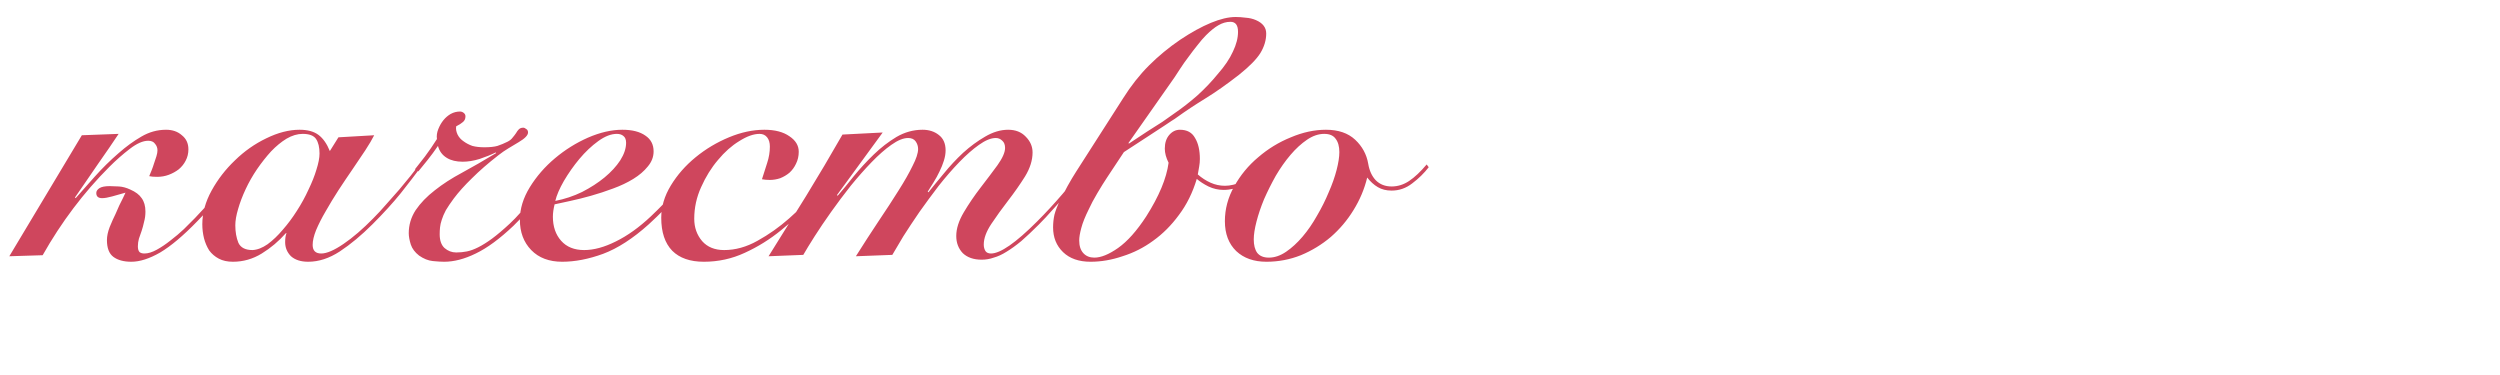 <?xml version="1.0" encoding="UTF-8"?> <svg xmlns="http://www.w3.org/2000/svg" width="400" height="60" viewBox="0 0 400 60" fill="none"> <g clip-path="url(#clip0_26_14)"> <path d="M13.095 21.64L18.98 21.42C18.577 22.007 18.082 22.74 17.495 23.62C16.908 24.463 16.285 25.362 15.625 26.315C15.002 27.232 14.36 28.167 13.7 29.12C13.077 30.037 12.508 30.862 11.995 31.595L12.105 31.705C12.912 30.788 13.92 29.652 15.13 28.295C16.34 26.938 17.623 25.673 18.98 24.5C20.19 23.437 21.4 22.557 22.61 21.86C23.857 21.127 25.177 20.76 26.57 20.76C27.597 20.76 28.44 21.053 29.1 21.64C29.797 22.19 30.145 22.942 30.145 23.895C30.145 24.555 29.998 25.16 29.705 25.71C29.448 26.223 29.082 26.682 28.605 27.085C28.128 27.452 27.597 27.745 27.01 27.965C26.423 28.185 25.8 28.295 25.14 28.295C24.59 28.295 24.168 28.258 23.875 28.185C23.985 27.928 24.113 27.617 24.26 27.25C24.407 26.883 24.535 26.517 24.645 26.15C24.792 25.747 24.92 25.362 25.03 24.995C25.14 24.628 25.195 24.317 25.195 24.06C25.195 23.657 25.067 23.308 24.81 23.015C24.59 22.685 24.223 22.52 23.71 22.52C22.867 22.52 21.877 22.96 20.74 23.84C19.64 24.683 18.558 25.637 17.495 26.7C13.388 30.807 9.832 35.518 6.825 40.835L1.49 41L13.095 21.64ZM20.08 30.825C19.347 31.045 18.632 31.247 17.935 31.43C17.275 31.613 16.743 31.705 16.34 31.705C15.717 31.705 15.405 31.43 15.405 30.88C15.405 30.587 15.57 30.33 15.9 30.11C16.23 29.89 16.78 29.78 17.55 29.78C17.953 29.78 18.448 29.798 19.035 29.835C19.622 29.872 20.227 30.037 20.85 30.33C21.693 30.697 22.298 31.155 22.665 31.705C23.068 32.255 23.27 32.97 23.27 33.85C23.27 34.437 23.197 34.987 23.05 35.5C22.94 36.013 22.812 36.49 22.665 36.93C22.518 37.37 22.372 37.792 22.225 38.195C22.115 38.598 22.06 39.002 22.06 39.405C22.06 39.845 22.152 40.157 22.335 40.34C22.518 40.487 22.775 40.56 23.105 40.56C23.692 40.56 24.352 40.358 25.085 39.955C25.818 39.552 26.552 39.057 27.285 38.47C28.055 37.883 28.77 37.278 29.43 36.655C30.09 35.995 30.677 35.408 31.19 34.895C32.217 33.832 33.298 32.64 34.435 31.32C35.608 29.963 36.837 28.442 38.12 26.755L38.615 27.03C35.975 30.513 33.628 33.3 31.575 35.39C29.338 37.7 27.358 39.368 25.635 40.395C23.912 41.385 22.372 41.88 21.015 41.88C19.805 41.88 18.852 41.623 18.155 41.11C17.458 40.597 17.11 39.698 17.11 38.415C17.11 37.792 17.257 37.095 17.55 36.325C17.88 35.518 18.192 34.822 18.485 34.235C18.705 33.758 18.907 33.3 19.09 32.86C19.273 32.493 19.457 32.127 19.64 31.76C19.823 31.357 19.97 31.045 20.08 30.825ZM54.15 21.97L59.87 21.64C59.539 22.3 59.063 23.107 58.44 24.06C57.816 24.977 57.138 25.985 56.404 27.085C55.671 28.148 54.919 29.267 54.15 30.44C53.416 31.577 52.738 32.695 52.114 33.795C51.491 34.858 50.978 35.867 50.575 36.82C50.208 37.737 50.025 38.525 50.025 39.185C50.025 40.102 50.483 40.56 51.4 40.56C52.279 40.56 53.471 40.047 54.974 39.02C56.478 37.993 58.054 36.637 59.705 34.95C60.401 34.253 61.098 33.502 61.794 32.695C62.528 31.888 63.224 31.1 63.885 30.33C64.544 29.523 65.15 28.79 65.7 28.13C66.249 27.433 66.689 26.865 67.019 26.425L67.404 26.645C66.451 27.928 65.351 29.358 64.105 30.935C62.858 32.475 61.355 34.125 59.594 35.885C57.834 37.645 56.093 39.093 54.37 40.23C52.683 41.33 50.996 41.88 49.309 41.88C48.136 41.88 47.219 41.587 46.559 41C45.936 40.377 45.624 39.625 45.624 38.745C45.624 38.452 45.643 38.177 45.679 37.92C45.716 37.663 45.771 37.462 45.844 37.315H45.734C44.598 38.598 43.315 39.68 41.885 40.56C40.455 41.44 38.914 41.88 37.264 41.88C36.385 41.88 35.633 41.715 35.01 41.385C34.386 41.055 33.873 40.615 33.469 40.065C33.103 39.478 32.828 38.837 32.645 38.14C32.461 37.407 32.37 36.655 32.37 35.885C32.37 34.088 32.864 32.292 33.855 30.495C34.844 28.698 36.091 27.085 37.594 25.655C39.098 24.188 40.766 23.015 42.599 22.135C44.469 21.218 46.248 20.76 47.934 20.76C49.218 20.76 50.226 21.035 50.959 21.585C51.693 22.135 52.298 22.997 52.775 24.17L54.15 21.97ZM37.65 36.05C37.65 37.113 37.815 38.048 38.145 38.855C38.511 39.625 39.263 40.01 40.4 40.01C41.169 39.973 41.976 39.662 42.819 39.075C43.663 38.452 44.469 37.682 45.239 36.765C46.046 35.848 46.798 34.84 47.495 33.74C48.228 32.603 48.851 31.467 49.364 30.33C49.914 29.193 50.336 28.13 50.63 27.14C50.959 26.113 51.124 25.252 51.124 24.555C51.124 23.565 50.941 22.795 50.575 22.245C50.208 21.695 49.493 21.42 48.429 21.42C47.586 21.42 46.724 21.677 45.844 22.19C45.001 22.703 44.176 23.382 43.37 24.225C42.599 25.068 41.848 26.022 41.114 27.085C40.418 28.112 39.813 29.175 39.3 30.275C38.786 31.375 38.383 32.438 38.09 33.465C37.796 34.455 37.65 35.317 37.65 36.05ZM89.49 26.81C88.133 28.717 86.905 30.422 85.805 31.925C84.705 33.428 83.495 34.822 82.175 36.105C79.975 38.195 77.958 39.68 76.125 40.56C74.328 41.44 72.642 41.88 71.065 41.88C70.588 41.88 69.983 41.843 69.25 41.77C68.517 41.697 67.783 41.403 67.05 40.89C66.39 40.377 65.95 39.79 65.73 39.13C65.51 38.433 65.4 37.828 65.4 37.315C65.4 35.995 65.767 34.767 66.5 33.63C67.27 32.493 68.297 31.43 69.58 30.44C70.827 29.45 72.275 28.515 73.925 27.635C75.612 26.718 77.427 25.673 79.37 24.5L79.315 24.39C78.582 24.757 77.72 25.105 76.73 25.435C75.777 25.728 74.878 25.875 74.035 25.875C73.008 25.875 72.165 25.673 71.505 25.27C70.772 24.83 70.295 24.188 70.075 23.345C69.525 24.152 68.957 24.922 68.37 25.655C67.82 26.352 67.343 26.938 66.94 27.415L66.39 27.085C66.793 26.572 67.325 25.893 67.985 25.05C68.645 24.17 69.287 23.235 69.91 22.245C69.837 21.732 69.91 21.2 70.13 20.65C70.35 20.1 70.625 19.623 70.955 19.22C71.285 18.817 71.67 18.487 72.11 18.23C72.587 17.973 73.082 17.845 73.595 17.845C73.815 17.845 74.017 17.918 74.2 18.065C74.383 18.212 74.475 18.395 74.475 18.615C74.475 19.018 74.328 19.33 74.035 19.55C73.778 19.77 73.43 19.99 72.99 20.21C72.917 20.613 72.99 21.053 73.21 21.53C73.43 21.97 73.76 22.337 74.2 22.63C74.603 22.923 75.062 23.162 75.575 23.345C76.125 23.492 76.767 23.565 77.5 23.565C78.38 23.565 79.077 23.492 79.59 23.345C80.14 23.162 80.672 22.942 81.185 22.685C81.552 22.502 81.827 22.282 82.01 22.025C82.23 21.768 82.413 21.53 82.56 21.31C82.707 21.053 82.853 20.852 83 20.705C83.183 20.522 83.422 20.43 83.715 20.43C83.862 20.43 84.027 20.503 84.21 20.65C84.393 20.76 84.485 20.943 84.485 21.2C84.485 21.64 83.99 22.153 83 22.74C82.487 23.033 81.937 23.363 81.35 23.73C80.8 24.06 80.268 24.427 79.755 24.83C78.105 26.113 76.693 27.342 75.52 28.515C74.347 29.652 73.375 30.733 72.605 31.76C72.092 32.457 71.67 33.08 71.34 33.63C71.047 34.18 70.827 34.693 70.68 35.17C70.533 35.61 70.442 36.013 70.405 36.38C70.368 36.747 70.35 37.113 70.35 37.48C70.35 38.47 70.607 39.203 71.12 39.68C71.67 40.157 72.293 40.395 72.99 40.395C73.577 40.395 74.145 40.34 74.695 40.23C75.245 40.12 75.85 39.9 76.51 39.57C77.17 39.24 77.903 38.782 78.71 38.195C79.553 37.572 80.507 36.765 81.57 35.775C82.67 34.748 83.843 33.428 85.09 31.815C86.373 30.202 87.675 28.46 88.995 26.59L89.49 26.81ZM112.111 26.59C110.975 28.13 109.746 29.652 108.426 31.155C107.143 32.658 105.603 34.235 103.806 35.885C101.276 38.158 98.838 39.735 96.491 40.615C94.181 41.458 92 41.88 89.946 41.88C87.856 41.88 86.206 41.257 84.996 40.01C83.786 38.763 83.181 37.15 83.181 35.17C83.181 33.41 83.713 31.668 84.776 29.945C85.84 28.222 87.178 26.682 88.791 25.325C90.405 23.968 92.165 22.868 94.071 22.025C96.015 21.182 97.848 20.76 99.571 20.76C101.148 20.76 102.376 21.072 103.256 21.695C104.136 22.282 104.576 23.125 104.576 24.225C104.576 25.105 104.265 25.912 103.641 26.645C103.055 27.378 102.285 28.038 101.331 28.625C100.378 29.212 99.296 29.725 98.086 30.165C96.913 30.605 95.74 30.99 94.566 31.32C93.393 31.65 92.293 31.925 91.266 32.145C90.24 32.365 89.396 32.548 88.736 32.695C88.553 33.428 88.461 34.088 88.461 34.675C88.461 36.252 88.901 37.535 89.781 38.525C90.661 39.515 91.89 40.01 93.466 40.01C95.006 40.01 96.693 39.552 98.526 38.635C100.396 37.718 102.266 36.38 104.136 34.62C105.566 33.263 106.941 31.852 108.261 30.385C109.581 28.882 110.736 27.488 111.726 26.205L112.111 26.59ZM100.176 22.85C100.176 22.337 100.03 21.97 99.736 21.75C99.48 21.53 99.131 21.42 98.691 21.42C97.775 21.42 96.785 21.805 95.721 22.575C94.658 23.345 93.65 24.298 92.696 25.435C91.78 26.535 90.955 27.708 90.221 28.955C89.525 30.165 89.066 31.228 88.846 32.145C90.35 31.852 91.78 31.375 93.136 30.715C94.493 30.018 95.685 29.248 96.711 28.405C97.775 27.525 98.618 26.608 99.241 25.655C99.865 24.665 100.176 23.73 100.176 22.85ZM134.509 26.81C133.152 28.46 131.685 30.183 130.109 31.98C128.532 33.74 126.827 35.353 124.994 36.82C123.197 38.287 121.254 39.497 119.164 40.45C117.11 41.403 114.929 41.88 112.619 41.88C110.419 41.88 108.732 41.293 107.559 40.12C106.385 38.91 105.799 37.15 105.799 34.84C105.799 33.08 106.312 31.357 107.339 29.67C108.365 27.983 109.685 26.48 111.299 25.16C112.912 23.84 114.69 22.777 116.634 21.97C118.577 21.163 120.465 20.76 122.299 20.76C123.985 20.76 125.324 21.108 126.314 21.805C127.304 22.465 127.799 23.29 127.799 24.28C127.799 24.977 127.652 25.618 127.359 26.205C127.102 26.755 126.754 27.232 126.314 27.635C125.874 28.002 125.379 28.295 124.829 28.515C124.279 28.698 123.729 28.79 123.179 28.79C122.702 28.79 122.28 28.753 121.914 28.68C122.17 27.837 122.445 26.975 122.739 26.095C123.032 25.215 123.179 24.335 123.179 23.455C123.179 22.832 123.032 22.337 122.739 21.97C122.445 21.603 122.042 21.42 121.529 21.42C120.575 21.42 119.494 21.805 118.284 22.575C117.074 23.308 115.937 24.317 114.874 25.6C113.81 26.847 112.912 28.295 112.179 29.945C111.445 31.558 111.079 33.245 111.079 35.005C111.079 36.398 111.5 37.59 112.344 38.58C113.187 39.533 114.36 40.01 115.864 40.01C117.66 40.01 119.439 39.515 121.199 38.525C122.995 37.535 124.682 36.343 126.259 34.95C127.872 33.52 129.339 32.053 130.659 30.55C131.979 29.01 133.097 27.69 134.014 26.59L134.509 26.81ZM148.546 30.77C149.243 29.89 150.068 28.882 151.021 27.745C151.975 26.572 153.001 25.472 154.101 24.445C155.238 23.418 156.411 22.557 157.621 21.86C158.868 21.127 160.096 20.76 161.306 20.76C162.48 20.76 163.415 21.127 164.111 21.86C164.845 22.593 165.211 23.437 165.211 24.39C165.211 25.637 164.808 26.92 164.001 28.24C163.195 29.523 162.296 30.807 161.306 32.09C160.316 33.373 159.418 34.62 158.611 35.83C157.805 37.04 157.401 38.14 157.401 39.13C157.401 39.533 157.493 39.882 157.676 40.175C157.86 40.432 158.153 40.56 158.556 40.56C160.06 40.56 162.516 38.855 165.926 35.445C167.32 34.052 168.676 32.585 169.996 31.045C171.353 29.468 172.526 28.038 173.516 26.755L173.956 26.975C173.516 27.525 173.003 28.148 172.416 28.845C171.866 29.542 171.261 30.293 170.601 31.1C169.941 31.87 169.226 32.677 168.456 33.52C167.723 34.363 166.971 35.17 166.201 35.94C165.175 36.967 164.24 37.847 163.396 38.58C162.553 39.277 161.765 39.845 161.031 40.285C160.335 40.725 159.656 41.037 158.996 41.22C158.373 41.44 157.731 41.55 157.071 41.55C155.788 41.55 154.78 41.202 154.046 40.505C153.35 39.772 153.001 38.855 153.001 37.755C153.001 36.582 153.405 35.317 154.211 33.96C155.018 32.603 155.916 31.283 156.906 30C157.896 28.717 158.795 27.525 159.601 26.425C160.408 25.288 160.811 24.372 160.811 23.675C160.811 23.162 160.665 22.777 160.371 22.52C160.078 22.227 159.73 22.08 159.326 22.08C158.556 22.08 157.658 22.447 156.631 23.18C155.641 23.877 154.596 24.793 153.496 25.93C152.396 27.067 151.296 28.332 150.196 29.725C149.133 31.118 148.106 32.512 147.116 33.905C146.163 35.298 145.301 36.6 144.531 37.81C143.798 39.02 143.211 40.01 142.771 40.78L136.941 41C138.188 39.02 139.398 37.15 140.571 35.39C141.781 33.593 142.845 31.962 143.761 30.495C144.715 28.992 145.466 27.672 146.016 26.535C146.603 25.398 146.896 24.5 146.896 23.84C146.896 23.4 146.768 22.997 146.511 22.63C146.255 22.263 145.851 22.08 145.301 22.08C144.531 22.08 143.633 22.447 142.606 23.18C141.616 23.877 140.571 24.793 139.471 25.93C138.371 27.067 137.253 28.332 136.116 29.725C135.016 31.118 133.971 32.512 132.981 33.905C131.991 35.298 131.111 36.6 130.341 37.81C129.571 39.02 128.966 40.01 128.526 40.78L122.971 41C124.988 37.773 126.986 34.565 128.966 31.375C130.946 28.148 132.89 24.867 134.796 21.53L141.231 21.2L133.916 31.21L134.026 31.32C134.796 30.44 135.658 29.395 136.611 28.185C137.601 26.975 138.665 25.82 139.801 24.72C140.938 23.62 142.148 22.685 143.431 21.915C144.751 21.145 146.145 20.76 147.611 20.76C148.638 20.76 149.5 21.035 150.196 21.585C150.93 22.135 151.296 22.96 151.296 24.06C151.296 24.573 151.205 25.123 151.021 25.71C150.838 26.297 150.6 26.883 150.306 27.47C150.05 28.02 149.738 28.588 149.371 29.175C149.041 29.725 148.73 30.22 148.436 30.66L148.546 30.77ZM202.154 26.865C201.2 28.148 200.155 29.065 199.019 29.615C197.919 30.128 196.837 30.385 195.774 30.385C194.93 30.385 194.124 30.202 193.354 29.835C192.62 29.468 191.997 29.065 191.484 28.625C190.824 30.825 189.87 32.75 188.624 34.4C187.414 36.05 186.039 37.425 184.499 38.525C182.995 39.625 181.364 40.45 179.604 41C177.88 41.587 176.175 41.88 174.489 41.88C172.619 41.88 171.152 41.367 170.089 40.34C169.025 39.313 168.494 37.993 168.494 36.38C168.494 35.683 168.567 35.005 168.714 34.345C168.897 33.648 169.209 32.86 169.649 31.98C169.942 31.43 170.327 30.697 170.804 29.78C171.317 28.863 171.775 28.093 172.179 27.47L179.714 15.7C180.96 13.72 182.335 11.978 183.839 10.475C185.342 8.972 187.01 7.597 188.844 6.35C190.604 5.177 192.235 4.278 193.739 3.655C195.242 3.032 196.562 2.72 197.699 2.72C198.212 2.72 198.744 2.757 199.294 2.83C199.88 2.867 200.43 2.995 200.944 3.215C202.044 3.692 202.594 4.407 202.594 5.36C202.594 6.423 202.282 7.468 201.659 8.495C201.035 9.485 199.899 10.64 198.249 11.96C196.269 13.5 194.472 14.765 192.859 15.755C191.245 16.745 189.724 17.753 188.294 18.78C188.11 18.927 187.835 19.11 187.469 19.33C187.139 19.55 186.754 19.807 186.314 20.1C185.874 20.393 185.397 20.705 184.884 21.035C184.407 21.328 183.93 21.64 183.454 21.97C182.317 22.703 181.107 23.492 179.824 24.335L177.129 28.405C176.689 29.065 176.175 29.89 175.589 30.88C175.002 31.87 174.544 32.732 174.214 33.465C173.627 34.638 173.224 35.647 173.004 36.49C172.784 37.297 172.674 37.957 172.674 38.47C172.674 39.35 172.894 40.028 173.334 40.505C173.774 40.982 174.36 41.22 175.094 41.22C176.157 41.22 177.422 40.707 178.889 39.68C180.392 38.617 181.895 36.93 183.399 34.62C185.452 31.393 186.644 28.533 186.974 26.04C186.57 25.233 186.369 24.482 186.369 23.785C186.369 22.868 186.607 22.135 187.084 21.585C187.56 21.035 188.129 20.76 188.789 20.76C189.925 20.76 190.732 21.2 191.209 22.08C191.722 22.923 191.979 24.042 191.979 25.435C191.979 25.838 191.942 26.242 191.869 26.645C191.795 27.048 191.722 27.47 191.649 27.91C192.272 28.46 192.95 28.9 193.684 29.23C194.417 29.56 195.187 29.725 195.994 29.725C196.837 29.725 197.754 29.505 198.744 29.065C199.77 28.625 200.779 27.782 201.769 26.535L202.154 26.865ZM180.539 22.905L180.649 22.96C181.639 22.3 182.61 21.658 183.564 21.035C184.37 20.522 185.177 20.008 185.984 19.495C186.79 18.945 187.414 18.505 187.854 18.175C189.137 17.295 190.384 16.323 191.594 15.26C192.804 14.16 193.885 13.023 194.839 11.85C195.939 10.603 196.745 9.412 197.259 8.275C197.809 7.138 198.084 6.075 198.084 5.085C198.084 4.022 197.68 3.49 196.874 3.49C196.214 3.49 195.572 3.673 194.949 4.04C194.362 4.37 193.702 4.902 192.969 5.635C192.529 6.075 192.07 6.607 191.594 7.23C191.117 7.817 190.64 8.44 190.164 9.1C189.687 9.723 189.247 10.347 188.844 10.97C188.477 11.557 188.165 12.033 187.909 12.4L180.539 22.905ZM228.596 26.755C227.862 27.708 226.982 28.57 225.956 29.34C224.966 30.11 223.866 30.495 222.656 30.495C221.812 30.495 221.079 30.312 220.456 29.945C219.832 29.578 219.264 29.065 218.751 28.405C218.311 30.238 217.577 31.98 216.551 33.63C215.561 35.243 214.351 36.673 212.921 37.92C211.491 39.13 209.896 40.102 208.136 40.835C206.376 41.532 204.542 41.88 202.636 41.88C200.619 41.88 199.006 41.312 197.796 40.175C196.586 39.002 195.981 37.407 195.981 35.39C195.981 33.447 196.476 31.595 197.466 29.835C198.456 28.038 199.739 26.48 201.316 25.16C202.892 23.803 204.634 22.74 206.541 21.97C208.447 21.163 210.317 20.76 212.151 20.76C214.131 20.76 215.689 21.292 216.826 22.355C217.962 23.418 218.659 24.702 218.916 26.205C219.099 27.305 219.502 28.185 220.126 28.845C220.786 29.505 221.629 29.835 222.656 29.835C223.646 29.835 224.581 29.542 225.461 28.955C226.341 28.368 227.276 27.488 228.266 26.315L228.596 26.755ZM203.021 41.22C203.937 41.22 204.854 40.908 205.771 40.285C206.687 39.662 207.567 38.855 208.411 37.865C209.254 36.875 210.024 35.757 210.721 34.51C211.454 33.263 212.077 32.017 212.591 30.77C213.141 29.523 213.562 28.332 213.856 27.195C214.149 26.058 214.296 25.105 214.296 24.335C214.296 23.418 214.094 22.703 213.691 22.19C213.324 21.677 212.719 21.42 211.876 21.42C210.959 21.42 210.042 21.732 209.126 22.355C208.209 22.978 207.329 23.785 206.486 24.775C205.642 25.765 204.854 26.883 204.121 28.13C203.424 29.377 202.801 30.623 202.251 31.87C201.737 33.117 201.334 34.308 201.041 35.445C200.747 36.582 200.601 37.535 200.601 38.305C200.601 39.222 200.784 39.937 201.151 40.45C201.554 40.963 202.177 41.22 203.021 41.22Z" fill="#CF465D"></path> </g> <defs> <clipPath id="clip0_26_14"> <rect width="400" height="60" fill="white"></rect> </clipPath> </defs> </svg> 
